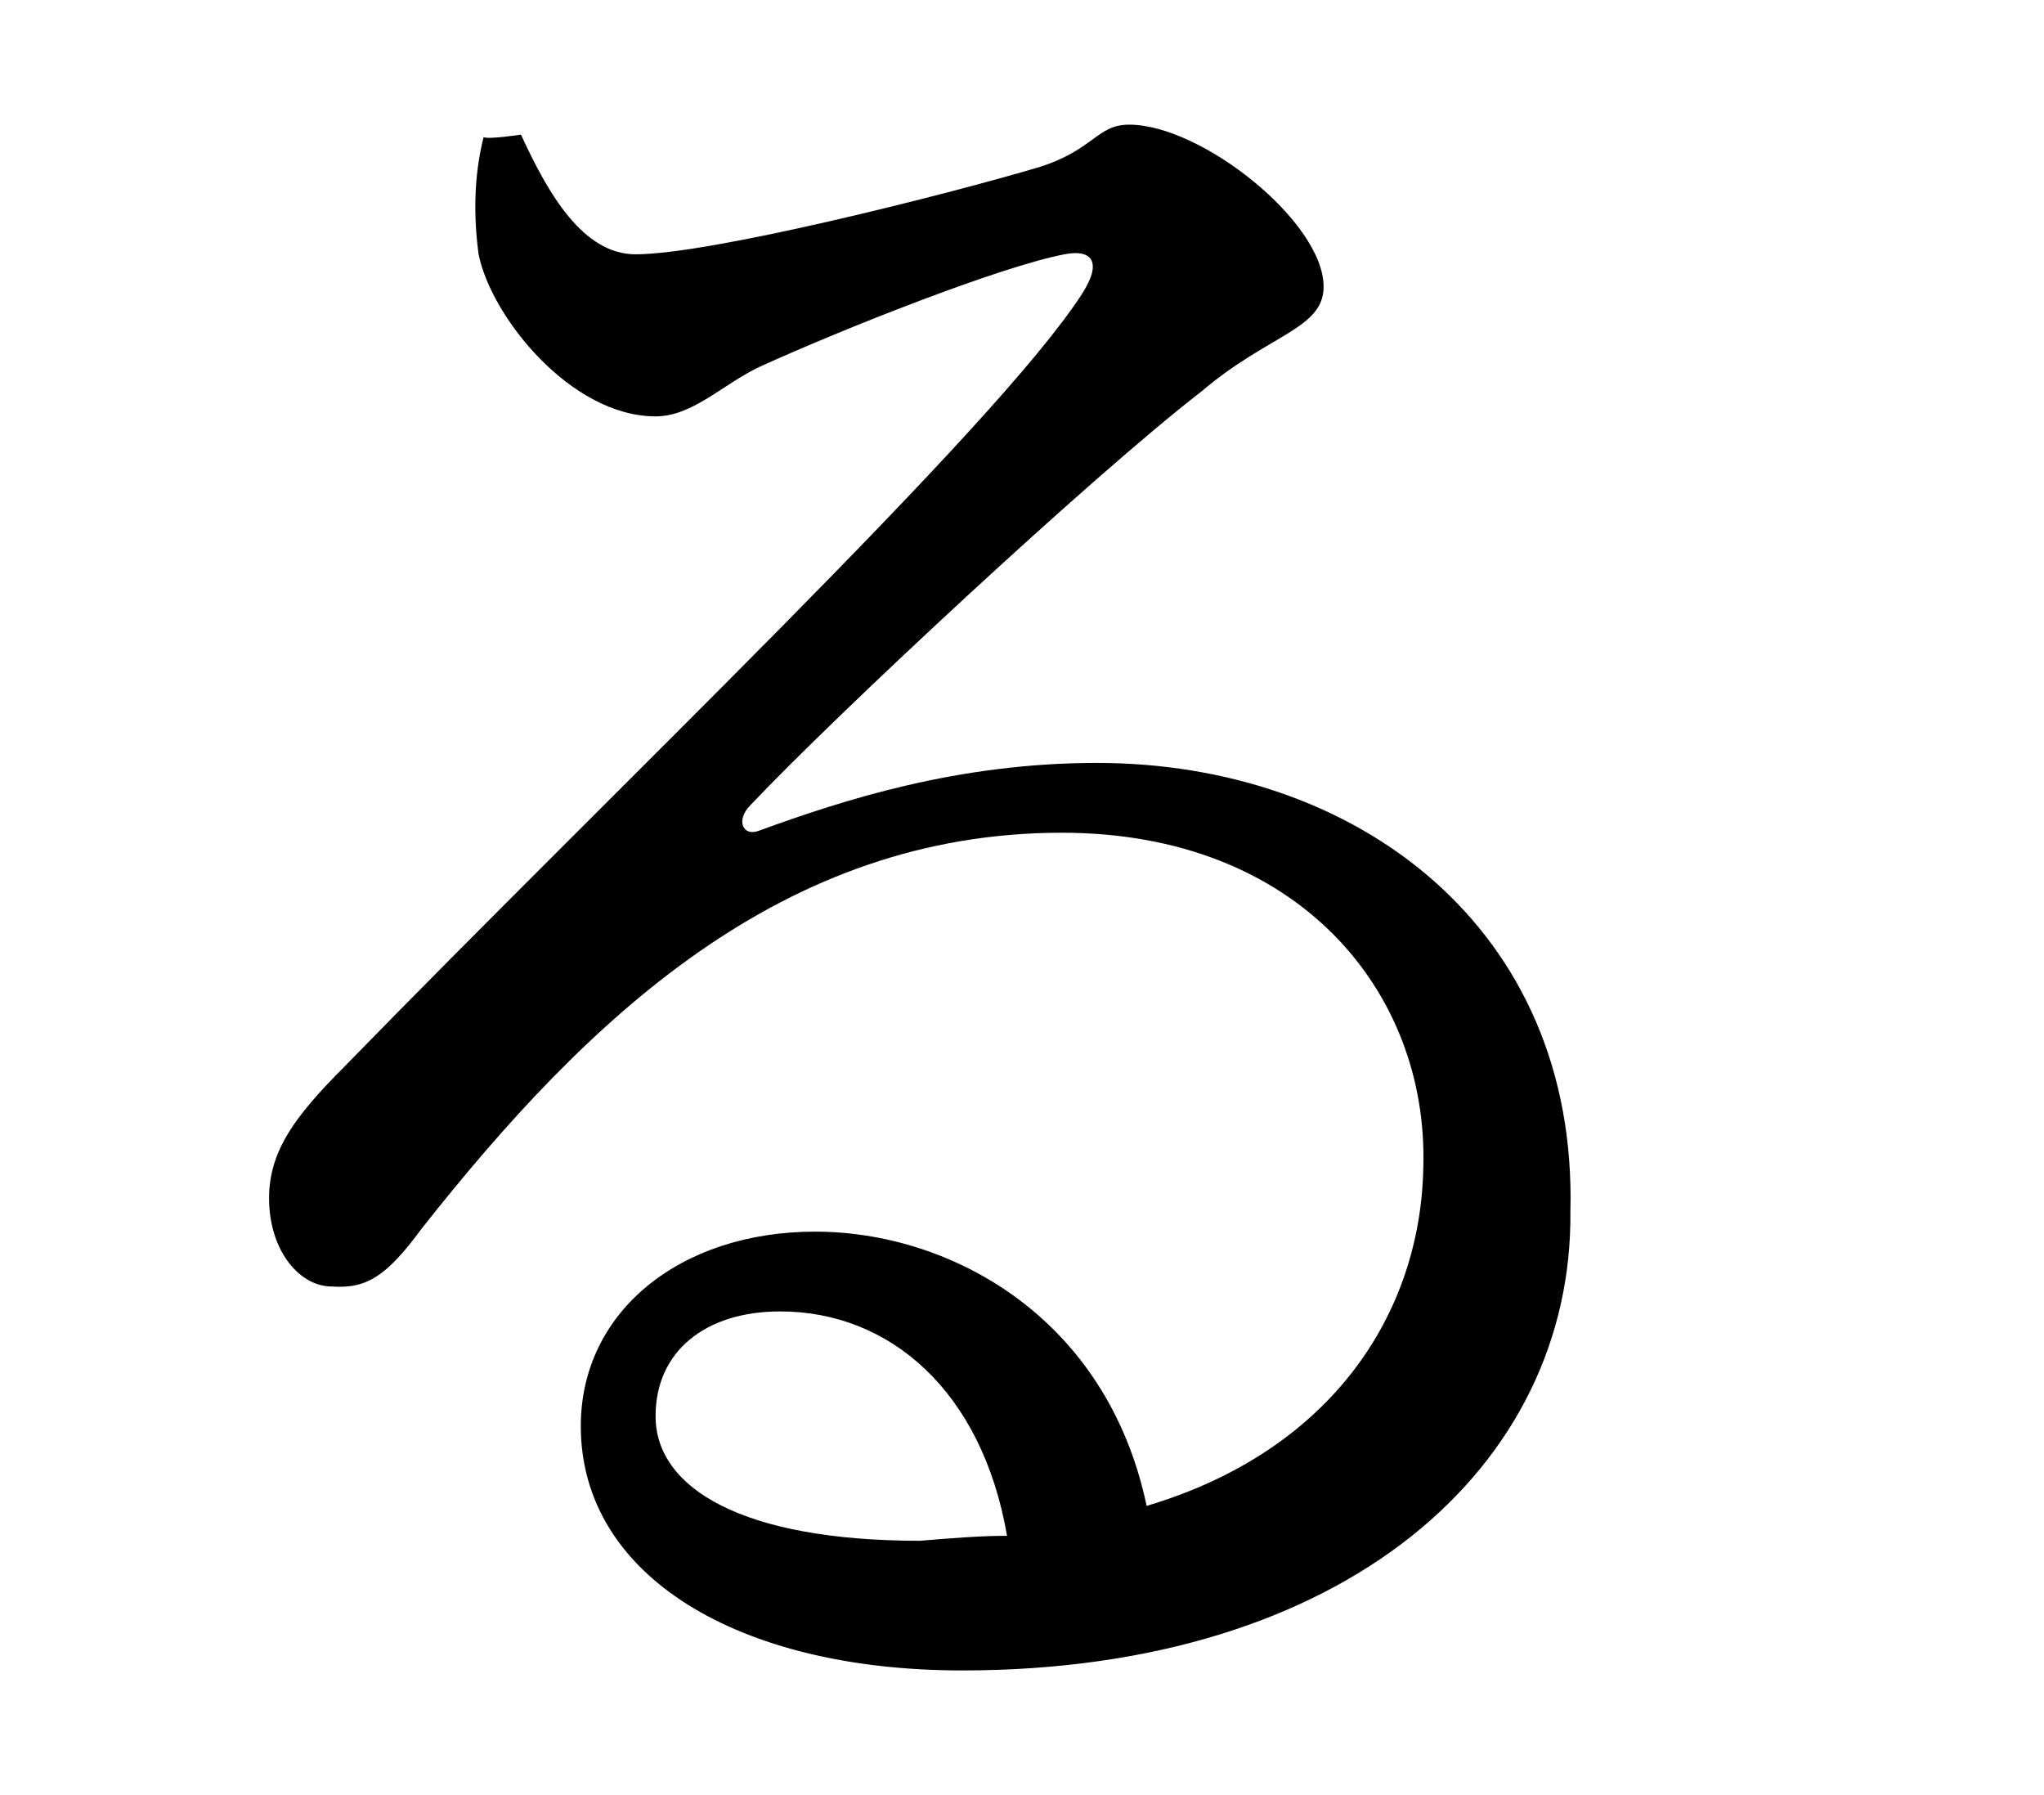 <?xml version="1.0" encoding="utf-8"?>
<!-- Generator: Adobe Illustrator 28.1.0, SVG Export Plug-In . SVG Version: 6.00 Build 0)  -->
<svg version="1.1" id="_レイヤー_2" xmlns="http://www.w3.org/2000/svg" xmlns:xlink="http://www.w3.org/1999/xlink" x="0px"
	 y="0px" viewBox="0 0 82 72" style="enable-background:new 0 0 82 72;" xml:space="preserve">
<g id="_レイヤー_1-2">
	<path d="M20.9,5.4c1.1,2.4,2.5,4.8,4.6,4.8c3,0,12.5-2.4,16.2-3.5C43.9,6,44,5,45.3,5c2.9,0,7.8,3.9,7.8,6.5c0,1.7-2.2,1.9-4.9,4.2
		c-4.4,3.4-14.7,13-18.1,16.6c-0.6,0.6-0.3,1.3,0.4,1c3.3-1.2,7.9-2.7,13.5-2.7c10.4,0,19.3,6.6,19,18C63.1,58.8,54,67,38.6,67
		c-9,0-15.3-3.8-15.3-9.8c0-4.6,4-7.8,9.4-7.8s11.7,3.4,13.3,11c7.4-2.2,11-7.7,11.1-13.6c0.2-7-5-13.4-14.5-13.4
		c-11.2,0-19,7.4-25.7,15.9c-1.4,1.9-2.2,2.4-3.6,2.3c-1.3,0-2.6-1.5-2.5-3.8c0.1-1.7,1-3,3-5c11-11.3,26.1-25.6,29.6-31
		c0.9-1.4,0.3-1.8-0.7-1.6c-2.6,0.5-8.9,3-12.2,4.5c-1.5,0.7-2.7,2-4.2,2c-3.4,0-6.6-4-7.1-6.5C19,8.7,19,7.1,19.4,5.5
		C19.6,5.6,20.9,5.4,20.9,5.4z M40.4,61.6c-1-5.8-4.7-9-9.1-9c-3,0-5,1.6-5,4.2c0,2.9,3.5,5,10.6,5C38.1,61.7,39.3,61.6,40.4,61.6z"
		/>
</g>
</svg>
